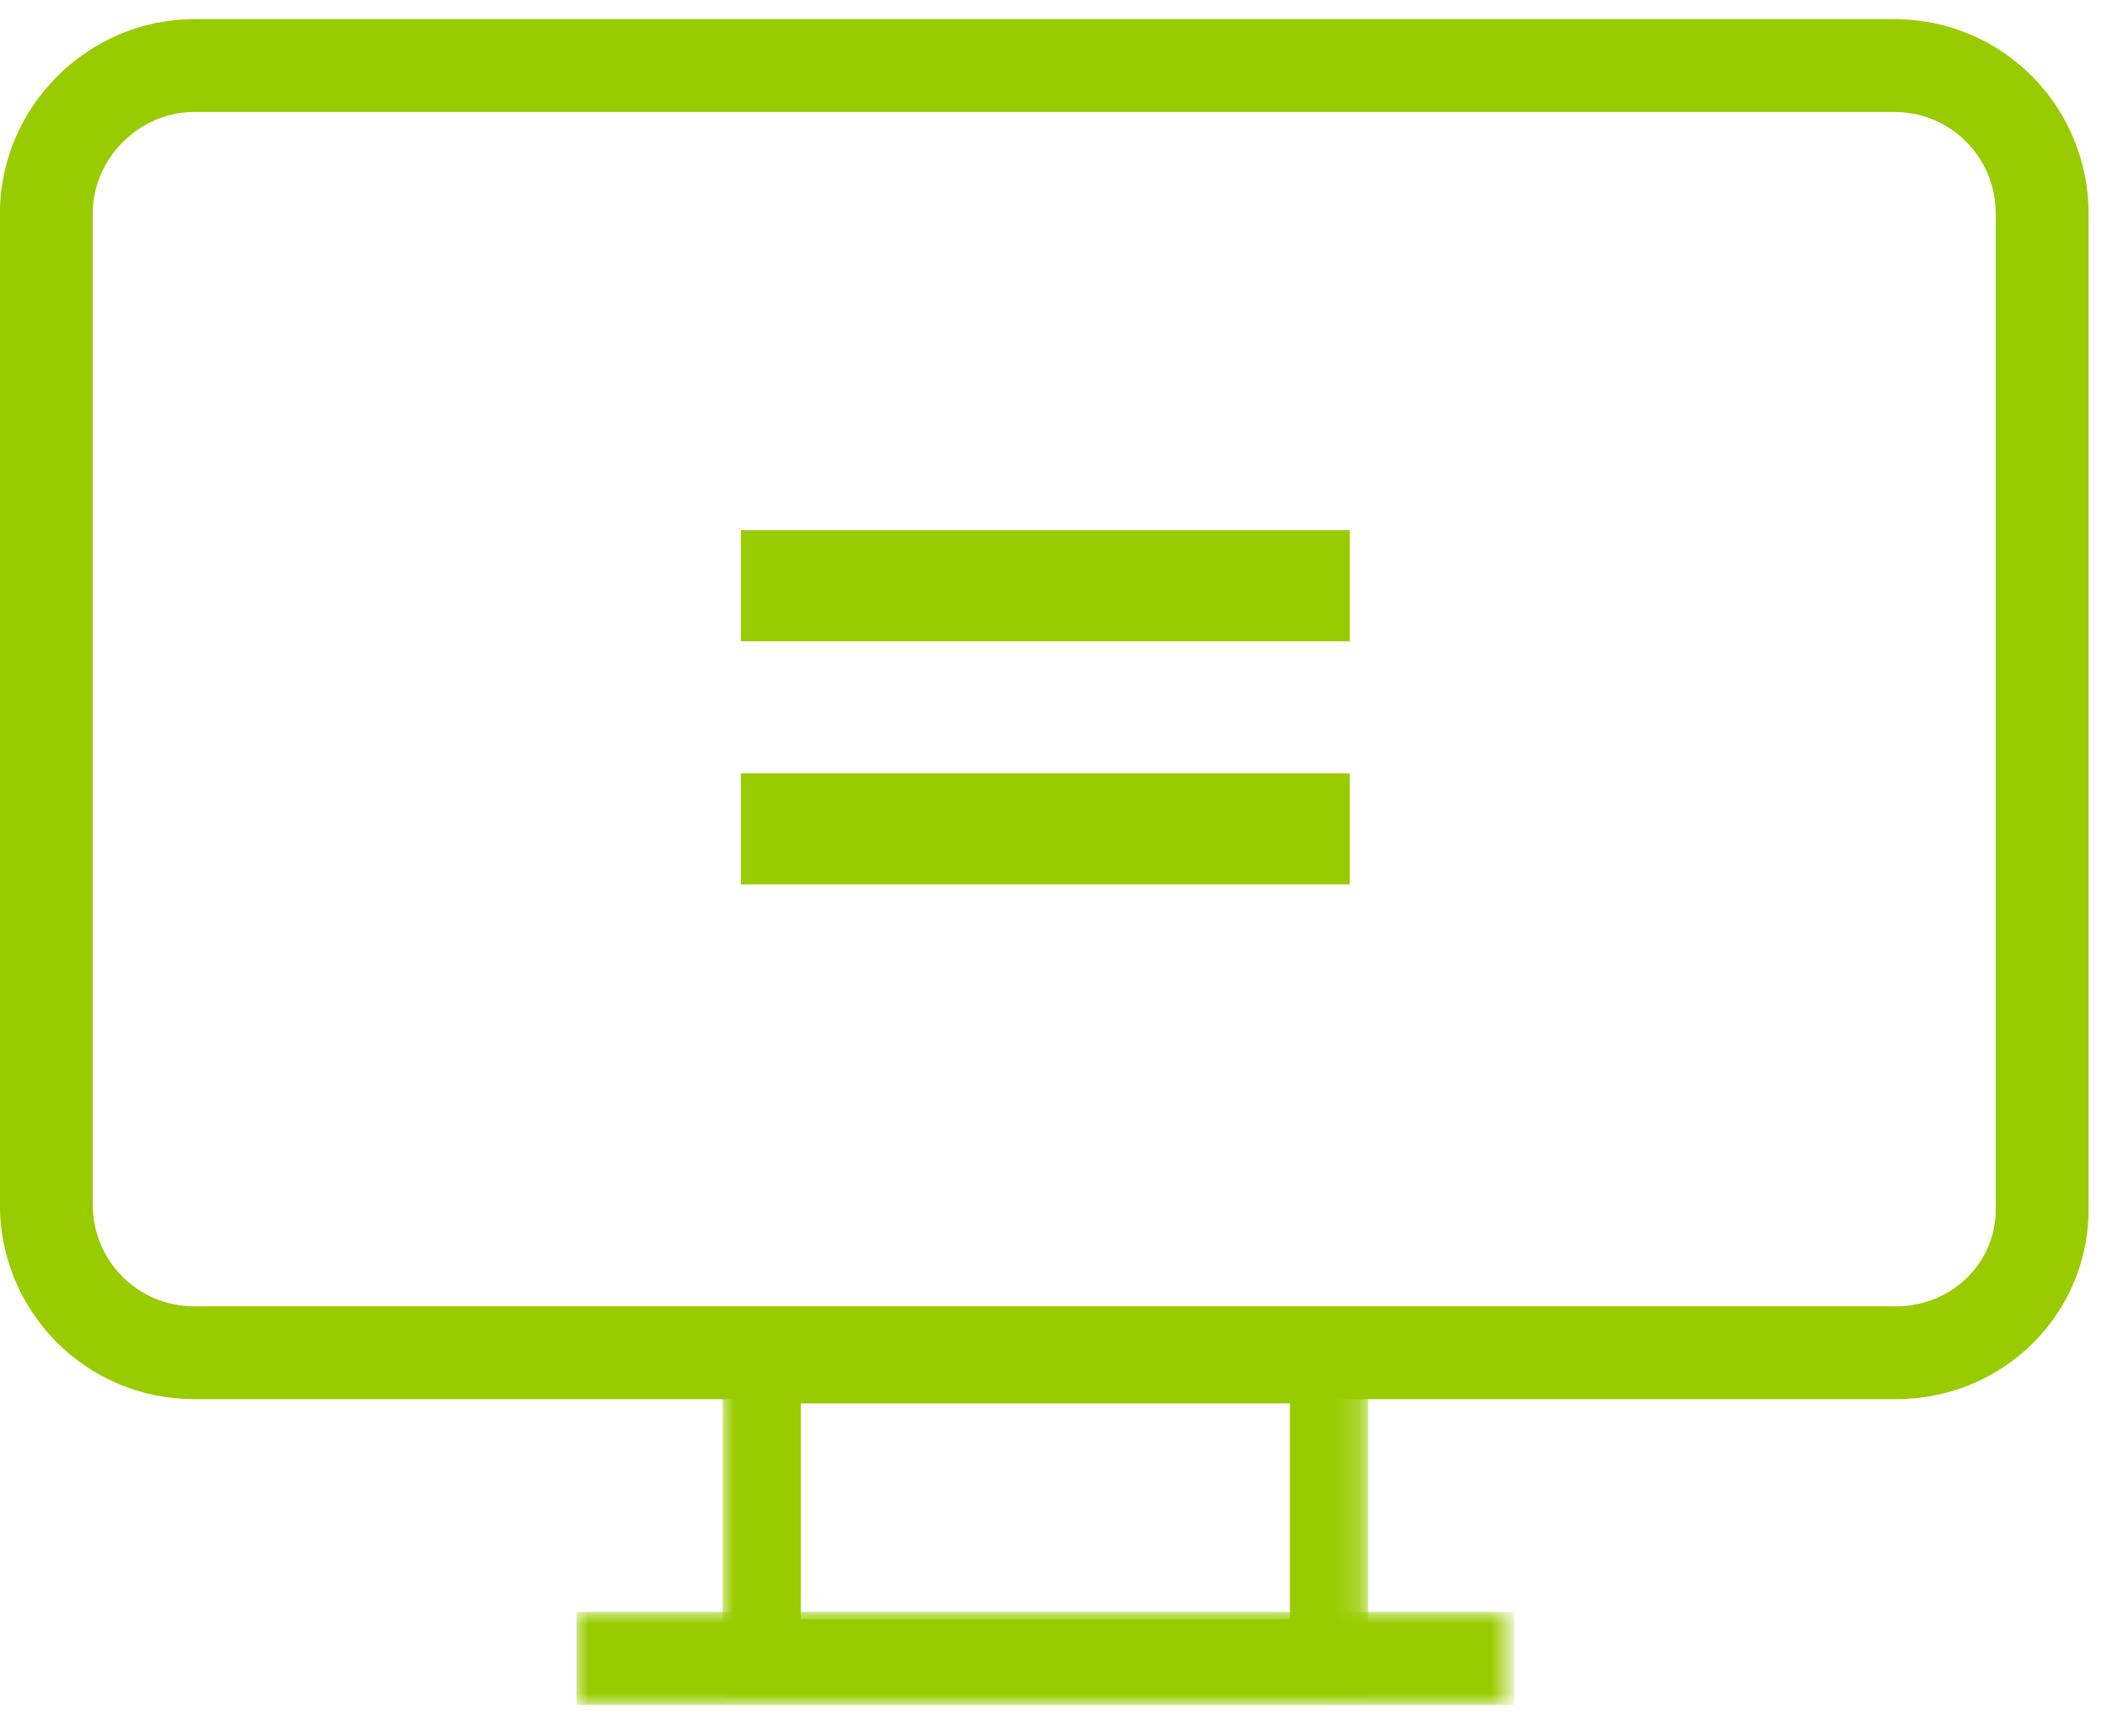 <?xml version="1.0" encoding="utf-8"?>
<!-- Generator: Adobe Illustrator 27.3.1, SVG Export Plug-In . SVG Version: 6.00 Build 0)  -->
<svg version="1.1" id="Layer_1" xmlns="http://www.w3.org/2000/svg" xmlns:xlink="http://www.w3.org/1999/xlink" x="0px" y="0px"
	 viewBox="0 0 91 75" style="enable-background:new 0 0 91 75;" xml:space="preserve">
<style type="text/css">
	.st0{fill-rule:evenodd;clip-rule:evenodd;fill:#99CC00;}
	.st1{fill:none;stroke:#99CC00;stroke-width:4.011;}
	.st2{filter:url(#Adobe_OpacityMaskFilter);}
	.st3{fill-rule:evenodd;clip-rule:evenodd;fill:#FFFFFF;}
	.st4{mask:url(#mask-2_00000152232947198998559130000001881726738840394166_);fill:none;stroke:#99CC00;stroke-width:3.379;}
	.st5{filter:url(#Adobe_OpacityMaskFilter_00000028304280110425891140000010850546696510018709_);}
	.st6{mask:url(#mask-2_00000133488417285881919640000017999120834107880107_);fill:none;stroke:#99CC00;stroke-width:4.014;}
</style>
<g id="Design-System">
	<g id="Styleguide-Basics" transform="translate(-1575, -8401)">
		<g id="Net-neutrality" transform="translate(1575, 8401)">
			<polygon id="Fill-1" class="st0" points="32,27.7 58.3,27.7 58.3,22.9 32,22.9 			"/>
			<polygon id="Fill-2" class="st0" points="32,38.2 58.3,38.2 58.3,33.4 32,33.4 			"/>
			<g id="Group-8" transform="translate(0, 0.13)">
				<path id="Stroke-3" class="st1" d="M81.9,58.3H8.4c-3.6,0-6.4-2.9-6.4-6.4V9.1c0-3.5,2.9-6.4,6.4-6.4h73.4
					c3.6,0,6.4,2.9,6.4,6.4v42.8C88.3,55.5,85.4,58.3,81.9,58.3z"/>
				<g id="Clip-6">
				</g>
				<defs>
					<filter id="Adobe_OpacityMaskFilter" filterUnits="userSpaceOnUse" x="31.2" y="57.1" width="27.9" height="16.1">
						<feColorMatrix  type="matrix" values="1 0 0 0 0  0 1 0 0 0  0 0 1 0 0  0 0 0 1 0"/>
					</filter>
				</defs>
				
					<mask maskUnits="userSpaceOnUse" x="31.2" y="57.1" width="27.9" height="16.1" id="mask-2_00000152232947198998559130000001881726738840394166_">
					<g class="st2">
						<polygon id="path-1_00000060713762152609169400000004854513533333985459_" class="st3" points="0,73.5 90.3,73.5 90.3,0.7 
							0,0.7 						"/>
					</g>
				</mask>
				<polygon id="Stroke-5" class="st4" points="32.9,71.5 57.4,71.5 57.4,58.8 32.9,58.8 				"/>
				<defs>
					
						<filter id="Adobe_OpacityMaskFilter_00000134934929352780386040000003707706968483699094_" filterUnits="userSpaceOnUse" x="24.9" y="69.5" width="40.5" height="4">
						<feColorMatrix  type="matrix" values="1 0 0 0 0  0 1 0 0 0  0 0 1 0 0  0 0 0 1 0"/>
					</filter>
				</defs>
				
					<mask maskUnits="userSpaceOnUse" x="24.9" y="69.5" width="40.5" height="4" id="mask-2_00000133488417285881919640000017999120834107880107_">
					<g style="filter:url(#Adobe_OpacityMaskFilter_00000134934929352780386040000003707706968483699094_);">
						<polygon id="path-1_00000118366193720823440690000001379015041121772716_" class="st3" points="0,73.5 90.3,73.5 90.3,0.7 
							0,0.7 						"/>
					</g>
				</mask>
				<line id="Stroke-7" class="st6" x1="24.9" y1="71.5" x2="65.4" y2="71.5"/>
			</g>
		</g>
	</g>
</g>
</svg>
